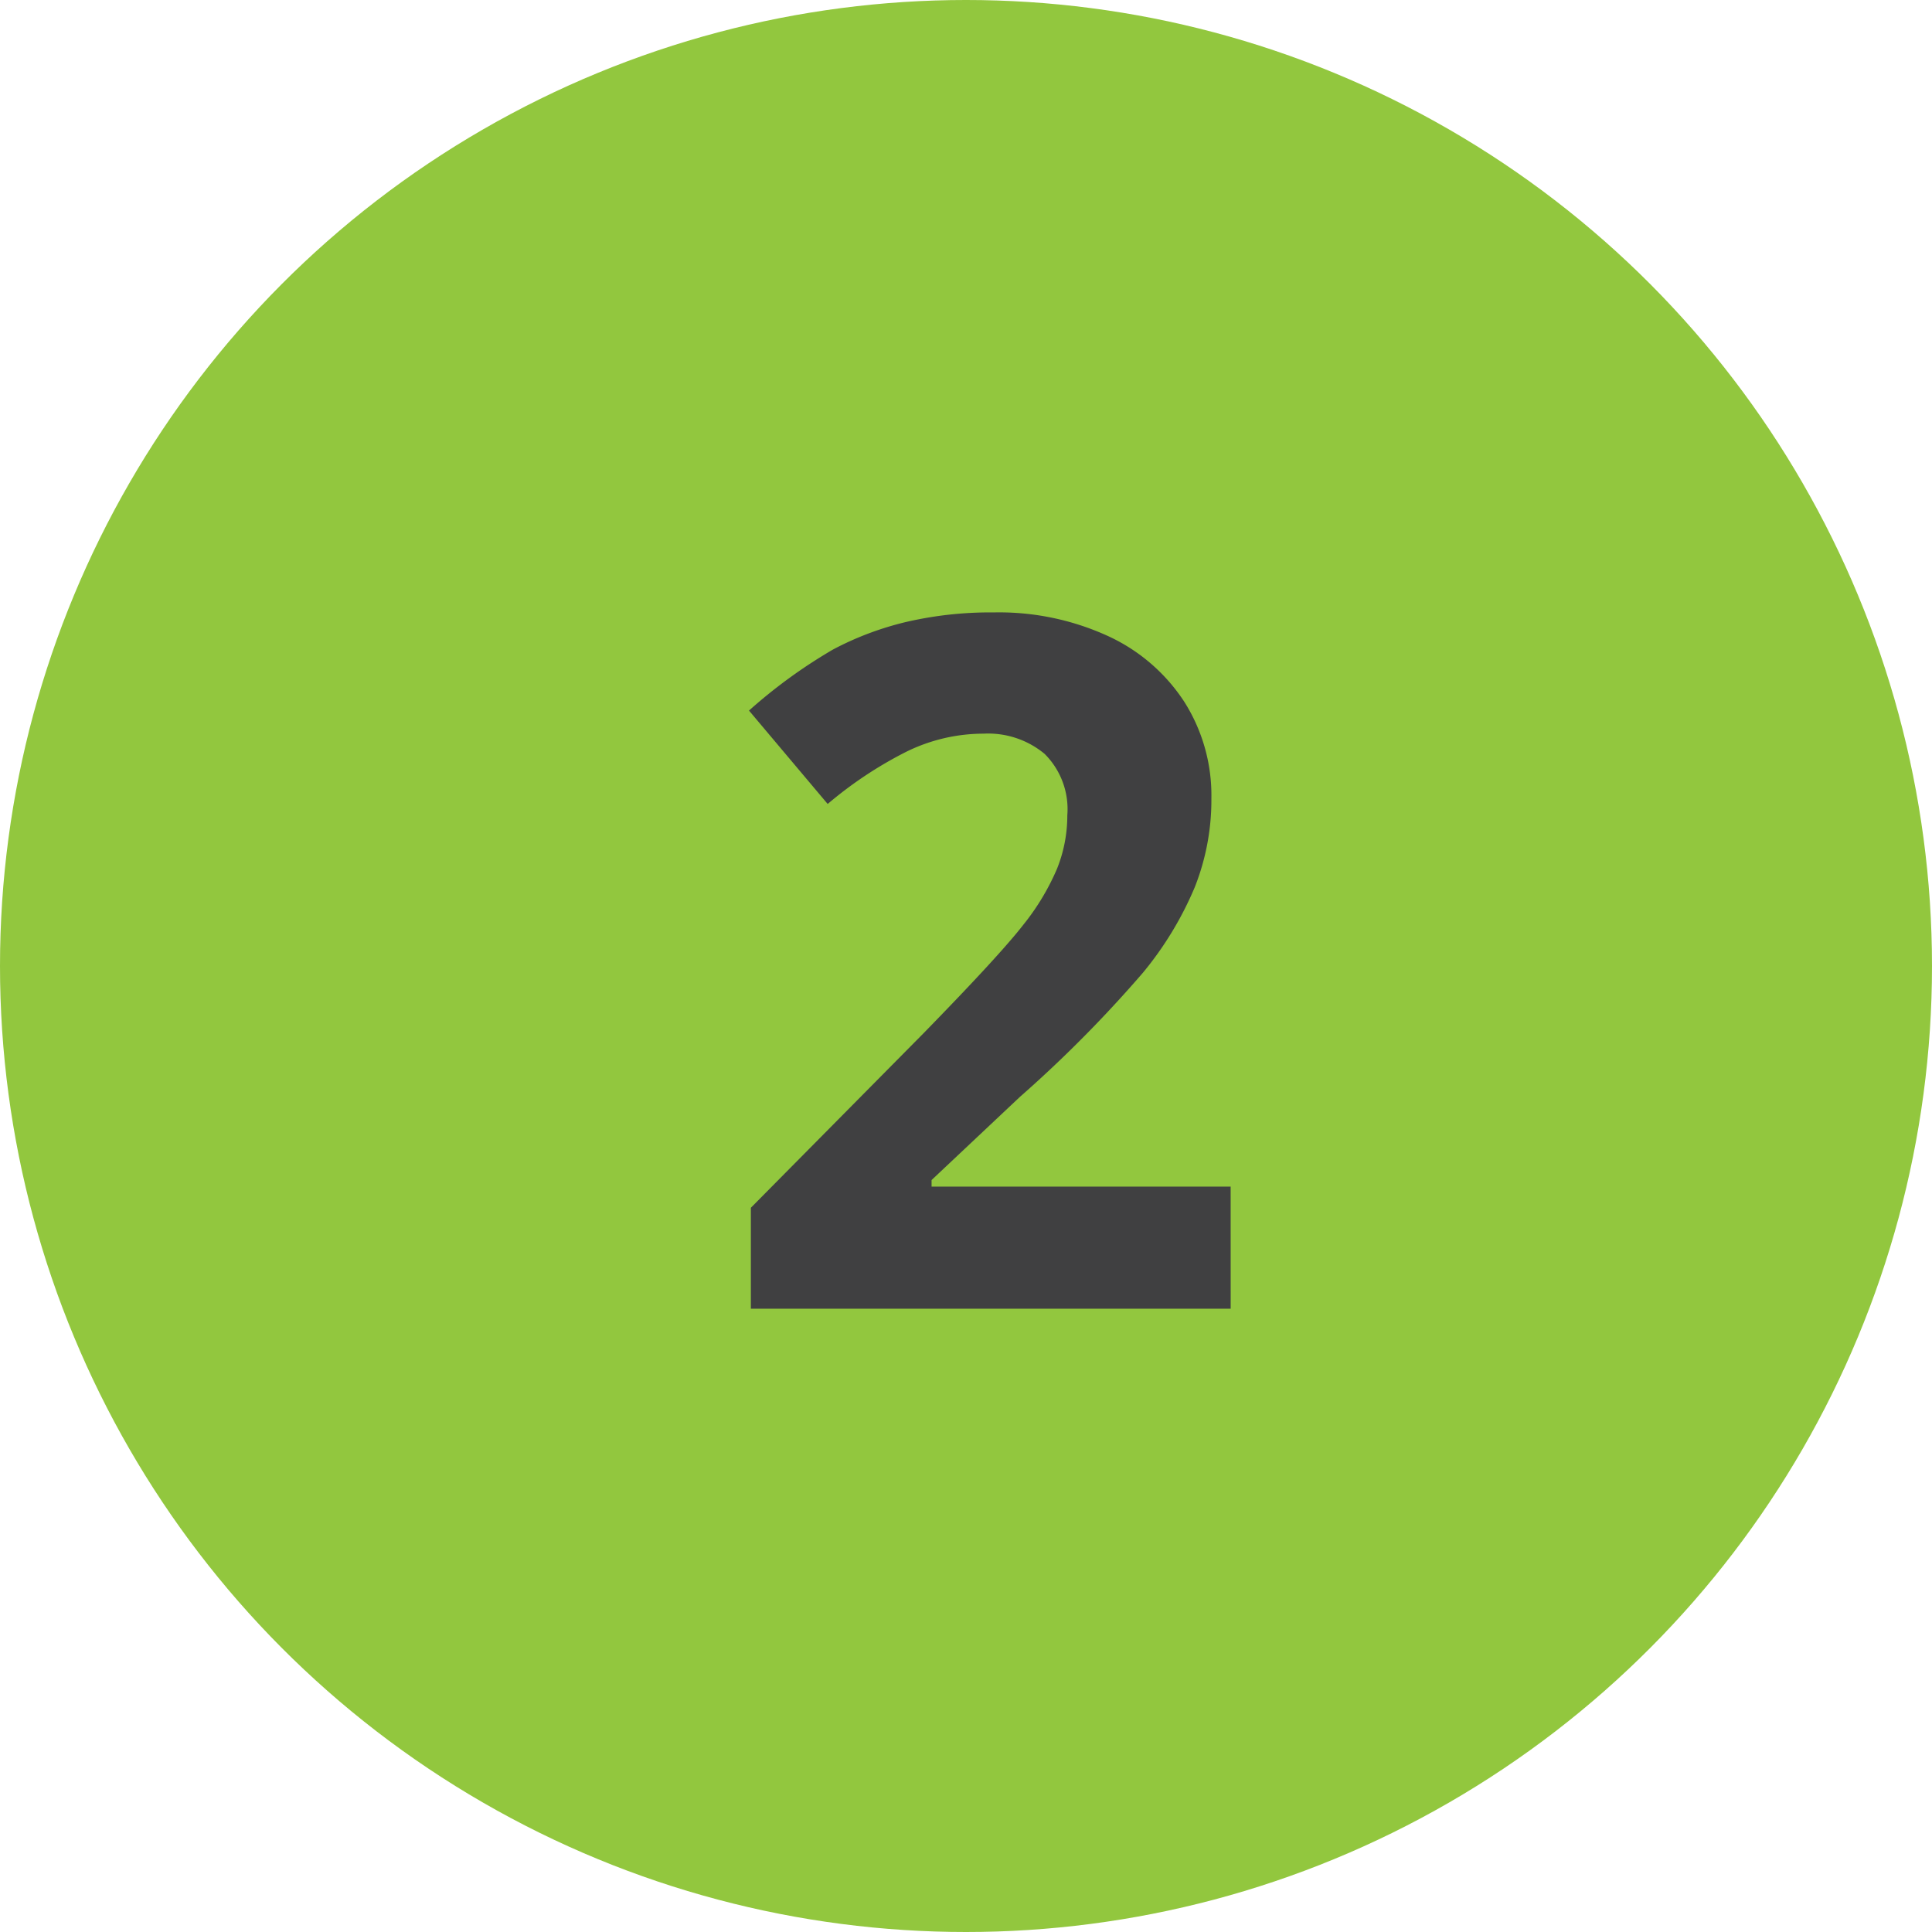 <?xml version="1.0" encoding="UTF-8"?> <svg xmlns="http://www.w3.org/2000/svg" width="46.358" height="46.358" viewBox="0 0 46.358 46.358"><g transform="translate(-794.601 -3080.974)"><circle cx="23.179" cy="23.179" r="23.179" transform="translate(794.601 3080.974)" fill="#92c73e"></circle><path d="M17.789,25H6.276V22.578L10.41,18.4q1.836-1.881,2.4-2.608a5.736,5.736,0,0,0,.811-1.346,3.427,3.427,0,0,0,.248-1.284,1.871,1.871,0,0,0-.546-1.476,2.119,2.119,0,0,0-1.459-.484A4.2,4.2,0,0,0,10,11.639a9.593,9.593,0,0,0-1.881,1.25L6.231,10.648A12.347,12.347,0,0,1,8.247,9.183a7.4,7.4,0,0,1,1.746-.659,8.947,8.947,0,0,1,2.118-.231,6.271,6.271,0,0,1,2.726.563,4.349,4.349,0,0,1,1.836,1.577,4.19,4.19,0,0,1,.653,2.321,5.68,5.68,0,0,1-.4,2.135,8.2,8.2,0,0,1-1.239,2.045,30.294,30.294,0,0,1-2.957,2.985l-2.118,1.994v.158h7.176Z" transform="translate(806.342 3087.376)" fill="#404041"></path></g></svg> 